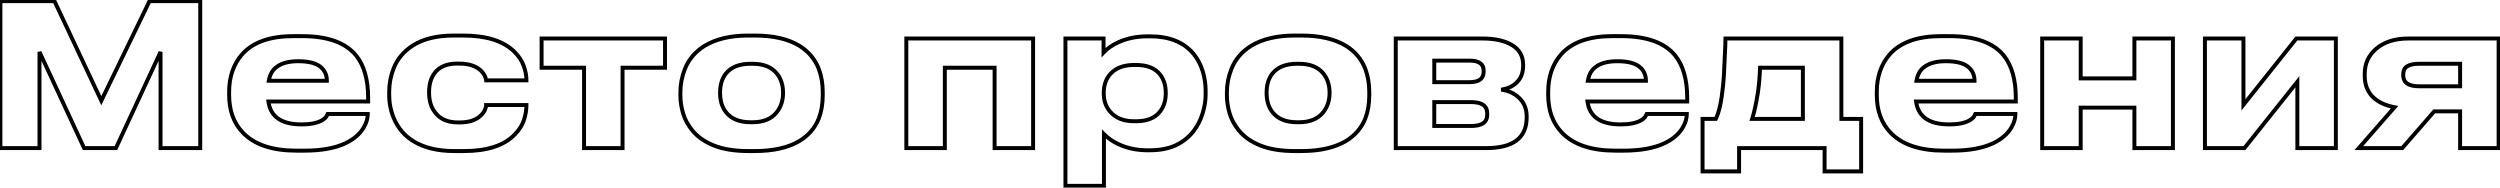 <?xml version="1.0" encoding="UTF-8"?> <svg xmlns="http://www.w3.org/2000/svg" width="1266" height="95" viewBox="0 0 1266 95" fill="none"> <path d="M0.2 75H-0.8V76H0.2V75ZM0.2 0.6V-0.4H-0.8V0.6H0.2ZM27.6 0.6L28.505 0.174L28.235 -0.4H27.6V0.6ZM51.3 51L50.395 51.425L51.287 53.322L52.2 51.436L51.3 51ZM75.7 0.6V-0.4H75.073L74.8 0.164L75.7 0.6ZM101.4 0.6H102.4V-0.4H101.4V0.6ZM101.4 75V76H102.4V75H101.4ZM81.3 75H80.3V76H81.3V75ZM81.3 26.3H82.3L80.393 25.879L81.3 26.3ZM58.7 75V76H59.338L59.607 75.421L58.7 75ZM42.6 75L41.693 75.421L41.962 76H42.6V75ZM20 26.3L20.907 25.879L19 26.3H20ZM20 75V76H21V75H20ZM1.2 75V0.6H-0.8V75H1.2ZM0.2 1.6H27.6V-0.4H0.2V1.6ZM26.695 1.026L50.395 51.425L52.205 50.575L28.505 0.174L26.695 1.026ZM52.2 51.436L76.6 1.036L74.8 0.164L50.4 50.564L52.2 51.436ZM75.7 1.6H101.4V-0.4H75.7V1.6ZM100.4 0.6V75H102.4V0.6H100.4ZM101.4 74H81.3V76H101.4V74ZM82.3 75V26.3H80.3V75H82.3ZM80.393 25.879L57.793 74.579L59.607 75.421L82.207 26.721L80.393 25.879ZM58.7 74H42.6V76H58.7V74ZM43.507 74.579L20.907 25.879L19.093 26.721L41.693 75.421L43.507 74.579ZM19 26.3V75H21V26.3H19ZM20 74H0.2V76H20V74ZM186.229 57.7H187.229V56.7H186.229V57.7ZM184.229 64.5L183.367 63.993L183.361 64.004L184.229 64.5ZM175.029 72.5L175.462 73.401L175.465 73.4L175.029 72.5ZM122.929 67.1L123.655 66.413L123.651 66.408L122.929 67.1ZM122.429 27.7L121.675 27.043L121.668 27.051L122.429 27.7ZM180.329 28.1L181.109 27.474L181.104 27.468L180.329 28.1ZM186.429 51.4V52.4H187.429V51.4H186.429ZM135.929 51.4V50.4H134.788L134.938 51.531L135.929 51.4ZM140.229 59.6L140.858 58.823L140.856 58.821L140.229 59.6ZM163.429 60.7L163.967 61.543L163.976 61.538L163.984 61.532L163.429 60.7ZM165.329 58.9L166.223 59.347L166.223 59.347L165.329 58.9ZM165.929 57.7V56.7H165.311L165.034 57.253L165.929 57.7ZM140.229 33.8L140.801 34.62L140.812 34.613L140.822 34.605L140.229 33.8ZM136.129 40.9L135.143 40.736L134.948 41.9H136.129V40.9ZM165.529 40.9V41.9H166.529V40.9H165.529ZM162.929 34.4L162.222 35.107L162.222 35.107L162.929 34.4ZM185.229 57.7C185.229 59.761 184.625 61.855 183.367 63.993L185.091 65.007C186.5 62.612 187.229 60.172 187.229 57.7H185.229ZM183.361 64.004C181.617 67.055 178.725 69.598 174.593 71.6L175.465 73.4C179.866 71.268 183.107 68.479 185.097 64.996L183.361 64.004ZM174.595 71.599C169.515 74.043 162.648 75.3 153.929 75.3V77.3C162.81 77.3 170.01 76.024 175.462 73.401L174.595 71.599ZM153.929 75.3H150.229V77.3H153.929V75.3ZM150.229 75.3C137.974 75.3 129.193 72.269 123.655 66.413L122.202 67.787C128.265 74.198 137.684 77.3 150.229 77.3V75.3ZM123.651 66.408C119.263 61.829 117.029 55.729 117.029 48H115.029C115.029 56.138 117.395 62.771 122.207 67.792L123.651 66.408ZM117.029 48V46.6H115.029V48H117.029ZM117.029 46.6C117.029 39.199 119.101 33.14 123.19 28.349L121.668 27.051C117.223 32.26 115.029 38.801 115.029 46.6H117.029ZM123.182 28.357C128.388 22.39 136.755 19.3 148.529 19.3V17.3C136.436 17.3 127.403 20.477 121.675 27.043L123.182 28.357ZM148.529 19.3H152.929V17.3H148.529V19.3ZM152.929 19.3C165.724 19.3 174.494 22.533 179.554 28.732L181.104 27.468C175.497 20.6 166 17.3 152.929 17.3V19.3ZM179.549 28.726C183.423 33.553 185.429 40.466 185.429 49.6H187.429C187.429 40.2 185.368 32.78 181.109 27.474L179.549 28.726ZM185.429 49.6V51.4H187.429V49.6H185.429ZM186.429 50.4H135.929V52.4H186.429V50.4ZM134.938 51.531C135.432 55.276 136.97 58.259 139.602 60.379L140.856 58.821C138.688 57.074 137.359 54.59 136.92 51.269L134.938 51.531ZM139.6 60.377C142.651 62.847 147.083 64 152.729 64V62C147.308 62 143.407 60.886 140.858 58.823L139.6 60.377ZM152.729 64C157.54 64 161.332 63.226 163.967 61.543L162.891 59.857C160.726 61.24 157.385 62 152.729 62V64ZM163.984 61.532C165.009 60.849 165.833 60.128 166.223 59.347L164.434 58.453C164.291 58.739 163.849 59.218 162.874 59.868L163.984 61.532ZM166.223 59.347L166.823 58.147L165.034 57.253L164.434 58.453L166.223 59.347ZM165.929 58.7H186.229V56.7H165.929V58.7ZM151.029 30C146.247 30 142.406 30.954 139.636 32.995L140.822 34.605C143.119 32.913 146.477 32 151.029 32V30ZM139.657 32.98C137.191 34.698 135.71 37.33 135.143 40.736L137.115 41.064C137.614 38.07 138.867 35.968 140.801 34.62L139.657 32.98ZM136.129 41.9H165.529V39.9H136.129V41.9ZM166.529 40.9C166.529 38.053 165.569 35.626 163.636 33.693L162.222 35.107C163.755 36.641 164.529 38.547 164.529 40.9H166.529ZM163.636 33.693C161.081 31.138 156.773 30 151.029 30V32C156.618 32 160.243 33.128 162.222 35.107L163.636 33.693ZM266.584 53.2H267.584V52.2H266.584V53.2ZM265.284 60.9L266.23 61.224L266.232 61.216L265.284 60.9ZM260.784 68L260.066 67.304L260.06 67.31L260.784 68ZM209.184 71.4L209.712 70.551L209.708 70.548L209.184 71.4ZM199.484 60L198.564 60.394L198.566 60.397L199.484 60ZM199.384 34.5L198.455 34.129L198.454 34.131L199.384 34.5ZM208.984 23.1L208.441 22.26L208.44 22.26L208.984 23.1ZM260.584 26.3L259.876 27.007L259.876 27.007L260.584 26.3ZM265.184 33.3L266.122 32.954L266.122 32.954L265.184 33.3ZM266.584 40.7V41.7H267.584V40.7H266.584ZM246.184 40.7L245.19 40.815L245.292 41.7H246.184V40.7ZM243.584 35.8L244.291 35.093L244.281 35.083L244.271 35.074L243.584 35.8ZM220.084 37L220.881 37.603L220.884 37.6L220.084 37ZM220.384 57L221.18 56.395L221.173 56.386L221.166 56.378L220.384 57ZM243.884 58.1L244.609 58.788L244.621 58.775L244.633 58.762L243.884 58.1ZM245.784 55.1L244.835 54.784L244.831 54.795L244.828 54.806L245.784 55.1ZM246.184 53.2V52.2H245.184V53.2H246.184ZM265.584 53.2C265.584 55.617 265.17 58.077 264.335 60.584L266.232 61.216C267.13 58.523 267.584 55.849 267.584 53.2H265.584ZM264.337 60.576C263.525 62.951 262.111 65.194 260.066 67.304L261.501 68.696C263.723 66.406 265.309 63.915 266.23 61.224L264.337 60.576ZM260.06 67.31C254.927 72.696 246.617 75.5 234.884 75.5V77.5C246.884 77.5 255.84 74.637 261.508 68.69L260.06 67.31ZM234.884 75.5H229.984V77.5H234.884V75.5ZM229.984 75.5C221.714 75.5 214.978 73.826 209.712 70.551L208.655 72.249C214.322 75.774 221.453 77.5 229.984 77.5V75.5ZM209.708 70.548C205.559 67.996 202.458 64.359 200.401 59.603L198.566 60.397C200.776 65.507 204.141 69.471 208.659 72.252L209.708 70.548ZM200.403 59.606C198.859 56.004 198.084 52.138 198.084 48H196.084C196.084 52.395 196.908 56.53 198.564 60.394L200.403 59.606ZM198.084 48V46.6H196.084V48H198.084ZM198.084 46.6C198.084 42.525 198.827 38.617 200.313 34.869L198.454 34.131C196.874 38.117 196.084 42.275 196.084 46.6H198.084ZM200.312 34.871C202.096 30.411 205.154 26.769 209.527 23.94L208.44 22.26C203.747 25.297 200.404 29.255 198.455 34.129L200.312 34.871ZM209.526 23.94C214.58 20.677 221.338 19 229.884 19V17C221.096 17 213.92 18.723 208.441 22.26L209.526 23.94ZM229.884 19H234.484V17H229.884V19ZM234.484 19C246.22 19 254.608 21.739 259.876 27.007L261.291 25.593C255.492 19.794 246.481 17 234.484 17V19ZM259.876 27.007C261.92 29.05 263.368 31.263 264.245 33.646L266.122 32.954C265.133 30.27 263.514 27.817 261.291 25.593L259.876 27.007ZM264.245 33.646C265.144 36.085 265.584 38.402 265.584 40.6H267.584C267.584 38.132 267.09 35.581 266.122 32.954L264.245 33.646ZM265.584 40.6V40.7H267.584V40.6H265.584ZM266.584 39.7H246.184V41.7H266.584V39.7ZM247.177 40.585C246.945 38.578 245.944 36.746 244.291 35.093L242.876 36.507C244.29 37.921 245.022 39.355 245.19 40.815L247.177 40.585ZM244.271 35.074C241.49 32.439 237.504 31.2 232.484 31.2V33.2C237.196 33.2 240.611 34.361 242.896 36.526L244.271 35.074ZM232.484 31.2H231.484V33.2H232.484V31.2ZM231.484 31.2C226.072 31.2 221.927 32.876 219.284 36.4L220.884 37.6C223.04 34.724 226.495 33.2 231.484 33.2V31.2ZM219.286 36.397C217.252 39.085 216.284 42.584 216.284 46.8H218.284C218.284 42.883 219.182 39.849 220.881 37.603L219.286 36.397ZM216.284 46.8V46.9H218.284V46.8H216.284ZM216.284 46.9C216.284 51.203 217.362 54.806 219.601 57.622L221.166 56.378C219.272 53.994 218.284 50.864 218.284 46.9H216.284ZM219.587 57.605C222.353 61.244 226.516 63 231.884 63V61C226.984 61 223.481 59.423 221.18 56.395L219.587 57.605ZM231.884 63H232.884V61H231.884V63ZM232.884 63C237.923 63 241.893 61.651 244.609 58.788L243.158 57.412C240.94 59.749 237.578 61 232.884 61V63ZM244.633 58.762C245.673 57.584 246.412 56.458 246.739 55.394L244.828 54.806C244.622 55.475 244.094 56.35 243.134 57.438L244.633 58.762ZM246.732 55.416C247.01 54.583 247.184 53.828 247.184 53.2H245.184C245.184 53.505 245.09 54.017 244.835 54.784L246.732 55.416ZM246.184 54.2H266.584V52.2H246.184V54.2ZM295.762 75H294.762V76H295.762V75ZM295.762 34.3H296.762V33.3H295.762V34.3ZM274.262 34.3H273.262V35.3H274.262V34.3ZM274.262 19.5V18.5H273.262V19.5H274.262ZM336.762 19.5H337.762V18.5H336.762V19.5ZM336.762 34.3V35.3H337.762V34.3H336.762ZM315.262 34.3V33.3H314.262V34.3H315.262ZM315.262 75V76H316.262V75H315.262ZM296.762 75V34.3H294.762V75H296.762ZM295.762 33.3H274.262V35.3H295.762V33.3ZM275.262 34.3V19.5H273.262V34.3H275.262ZM274.262 20.5H336.762V18.5H274.262V20.5ZM335.762 19.5V34.3H337.762V19.5H335.762ZM336.762 33.3H315.262V35.3H336.762V33.3ZM314.262 34.3V75H316.262V34.3H314.262ZM315.262 74H295.762V76H315.262V74ZM361.542 73.7L361.171 74.629L361.171 74.629L361.542 73.7ZM350.642 66.1L351.418 65.469L351.414 65.464L350.642 66.1ZM345.942 57.5L344.984 57.785L344.986 57.791L345.942 57.5ZM346.842 34.9L345.913 34.531L345.913 34.531L346.842 34.9ZM356.842 23.2L356.325 22.344L356.315 22.35L356.842 23.2ZM404.842 23.2L405.371 22.351L405.36 22.344L404.842 23.2ZM414.642 34.9L415.58 34.553L415.577 34.544L415.573 34.535L414.642 34.9ZM414.642 60L415.57 60.374L415.574 60.363L415.578 60.353L414.642 60ZM404.842 71.4L405.352 72.26L405.362 72.254L404.842 71.4ZM393.442 56.7L392.652 56.087L392.65 56.09L393.442 56.7ZM393.442 37.3L394.225 36.678L394.223 36.675L393.442 37.3ZM367.542 37.3L366.761 36.675L366.755 36.683L367.542 37.3ZM367.542 56.7L366.747 57.307L366.75 57.31L367.542 56.7ZM379.042 75.5C372.123 75.5 366.426 74.576 361.914 72.772L361.171 74.629C365.992 76.557 371.961 77.5 379.042 77.5V75.5ZM361.914 72.772C357.371 70.954 353.89 68.511 351.418 65.469L349.866 66.731C352.595 70.089 356.38 72.712 361.171 74.629L361.914 72.772ZM351.414 65.464C349.291 62.891 347.791 60.14 346.899 57.209L344.986 57.791C345.96 60.994 347.594 63.976 349.871 66.736L351.414 65.464ZM346.901 57.215C345.993 54.168 345.542 51.164 345.542 48.2H343.542C343.542 51.37 344.025 54.566 344.984 57.785L346.901 57.215ZM345.542 48.2V46.8H343.542V48.2H345.542ZM345.542 46.8C345.542 42.862 346.284 39.021 347.772 35.269L345.913 34.531C344.334 38.513 343.542 42.604 343.542 46.8H345.542ZM347.772 35.269C349.621 30.615 352.806 26.878 357.369 24.05L356.315 22.35C351.412 25.389 347.931 29.452 345.913 34.531L347.772 35.269ZM357.36 24.056C362.892 20.71 370.064 19 378.942 19V17C369.82 17 362.259 18.756 356.325 22.344L357.36 24.056ZM378.942 19H382.242V17H378.942V19ZM382.242 19C391.462 19 398.797 20.713 404.325 24.056L405.36 22.344C399.42 18.753 391.689 17 382.242 17V19ZM404.313 24.049C408.735 26.804 411.858 30.537 413.711 35.265L415.573 34.535C413.559 29.397 410.149 25.329 405.371 22.351L404.313 24.049ZM413.704 35.247C414.992 38.724 415.642 42.539 415.642 46.7H417.642C417.642 42.328 416.959 38.276 415.58 34.553L413.704 35.247ZM415.642 46.7V48.3H417.642V46.7H415.642ZM415.642 48.3C415.642 52.462 414.992 56.24 413.707 59.647L415.578 60.353C416.959 56.693 417.642 52.672 417.642 48.3H415.642ZM413.715 59.626C411.865 64.218 408.746 67.853 404.322 70.546L405.362 72.254C410.138 69.347 413.552 65.382 415.57 60.374L413.715 59.626ZM404.332 70.54C398.804 73.818 391.433 75.5 382.142 75.5V77.5C391.652 77.5 399.414 75.782 405.352 72.26L404.332 70.54ZM382.142 75.5H379.042V77.5H382.142V75.5ZM381.142 62.9C386.895 62.9 391.33 61.086 394.235 57.31L392.65 56.09C390.221 59.247 386.456 60.9 381.142 60.9V62.9ZM394.233 57.313C396.452 54.449 397.542 50.992 397.542 47H395.542C395.542 50.608 394.566 53.618 392.652 56.087L394.233 57.313ZM397.542 47C397.542 42.946 396.455 39.483 394.225 36.678L392.659 37.922C394.563 40.317 395.542 43.321 395.542 47H397.542ZM394.223 36.675C391.313 33.038 386.882 31.3 381.142 31.3V33.3C386.469 33.3 390.238 34.895 392.661 37.925L394.223 36.675ZM381.142 31.3H380.042V33.3H381.142V31.3ZM380.042 31.3C374.179 31.3 369.676 33.032 366.761 36.675L368.323 37.925C370.742 34.901 374.572 33.3 380.042 33.3V31.3ZM366.755 36.683C364.65 39.37 363.642 42.839 363.642 47H365.642C365.642 43.161 366.568 40.164 368.329 37.917L366.755 36.683ZM363.642 47C363.642 51.1 364.652 54.562 366.747 57.307L368.337 56.093C366.565 53.772 365.642 50.767 365.642 47H363.642ZM366.75 57.31C369.659 61.092 374.165 62.9 380.042 62.9V60.9C374.586 60.9 370.759 59.241 368.335 56.09L366.75 57.31ZM380.042 62.9H381.142V60.9H380.042V62.9ZM458.963 75H457.963V76H458.963V75ZM458.963 19.5V18.5H457.963V19.5H458.963ZM523.163 19.5H524.163V18.5H523.163V19.5ZM523.163 75V76H524.163V75H523.163ZM503.663 75H502.663V76H503.663V75ZM503.663 34.3H504.663V33.3H503.663V34.3ZM478.463 34.3V33.3H477.463V34.3H478.463ZM478.463 75V76H479.463V75H478.463ZM459.963 75V19.5H457.963V75H459.963ZM458.963 20.5H523.163V18.5H458.963V20.5ZM522.163 19.5V75H524.163V19.5H522.163ZM523.163 74H503.663V76H523.163V74ZM504.663 75V34.3H502.663V75H504.663ZM503.663 33.3H478.463V35.3H503.663V33.3ZM477.463 34.3V75H479.463V34.3H477.463ZM478.463 74H458.963V76H478.463V74ZM539.534 19.5V18.5H538.534V19.5H539.534ZM558.834 19.5H559.834V18.5H558.834V19.5ZM558.834 26.6H557.834V29.137L559.565 27.282L558.834 26.6ZM566.134 21.5L565.714 20.592L565.711 20.594L566.134 21.5ZM604.434 27.3L605.209 26.668L605.203 26.661L604.434 27.3ZM609.034 36L609.991 35.707L609.991 35.707L609.034 36ZM608.934 57.6L607.982 57.295L607.978 57.307L608.934 57.6ZM604.334 66.5L605.124 67.114L605.125 67.113L604.334 66.5ZM595.334 73.6L595.748 74.51L595.755 74.507L595.762 74.504L595.334 73.6ZM566.134 72.9L565.705 73.803L565.709 73.805L566.134 72.9ZM559.034 67.9L559.741 67.193L558.034 65.486V67.9H559.034ZM559.034 94.1V95.1H560.034V94.1H559.034ZM539.534 94.1H538.534V95.1H539.534V94.1ZM587.434 37.7L588.221 37.083L588.218 37.079L587.434 37.7ZM562.234 37.5L561.488 36.835L561.479 36.844L562.234 37.5ZM562.234 56.6L562.995 55.95L562.988 55.942L562.981 55.934L562.234 56.6ZM587.434 56.5L586.647 55.883L586.644 55.887L587.434 56.5ZM539.534 20.5H558.834V18.5H539.534V20.5ZM557.834 19.5V26.6H559.834V19.5H557.834ZM559.565 27.282C561.328 25.393 563.65 23.763 566.557 22.406L565.711 20.594C562.619 22.037 560.074 23.807 558.103 25.918L559.565 27.282ZM566.554 22.408C570.874 20.409 575.728 19.4 581.134 19.4V17.4C575.474 17.4 570.328 18.458 565.714 20.592L566.554 22.408ZM581.134 19.4H582.434V17.4H581.134V19.4ZM582.434 19.4C591.955 19.4 598.97 22.292 603.665 27.939L605.203 26.661C600.032 20.441 592.381 17.4 582.434 17.4V19.4ZM603.66 27.932C605.641 30.361 607.114 33.144 608.078 36.293L609.991 35.707C608.954 32.322 607.361 29.306 605.209 26.668L603.66 27.932ZM608.078 36.293C609.049 39.463 609.534 42.731 609.534 46.1H611.534C611.534 42.536 611.02 39.07 609.991 35.707L608.078 36.293ZM609.534 46.1V47.8H611.534V46.1H609.534ZM609.534 47.8C609.534 50.887 609.02 54.051 607.982 57.295L609.887 57.905C610.982 54.482 611.534 51.113 611.534 47.8H609.534ZM607.978 57.307C607.013 60.46 605.536 63.318 603.544 65.887L605.125 67.113C607.267 64.349 608.856 61.274 609.891 57.893L607.978 57.307ZM603.545 65.886C601.314 68.754 598.442 71.025 594.907 72.696L595.762 74.504C599.56 72.708 602.688 70.246 605.124 67.114L603.545 65.886ZM594.921 72.69C591.411 74.285 587.225 75.1 582.334 75.1V77.1C587.444 77.1 591.924 76.249 595.748 74.51L594.921 72.69ZM582.334 75.1H580.934V77.1H582.334V75.1ZM580.934 75.1C575.739 75.1 570.952 74.062 566.56 71.995L565.709 73.805C570.384 76.005 575.464 77.1 580.934 77.1V75.1ZM566.563 71.997C563.999 70.779 561.727 69.178 559.741 67.193L558.327 68.607C560.476 70.755 562.937 72.488 565.705 73.803L566.563 71.997ZM558.034 67.9V94.1H560.034V67.9H558.034ZM559.034 93.1H539.534V95.1H559.034V93.1ZM540.534 94.1V19.5H538.534V94.1H540.534ZM591.334 47C591.334 43.087 590.318 39.758 588.221 37.083L586.647 38.317C588.418 40.575 589.334 43.446 589.334 47H591.334ZM588.218 37.079C585.433 33.562 581.057 31.9 575.334 31.9V33.9C580.678 33.9 584.369 35.438 586.65 38.321L588.218 37.079ZM575.334 31.9H574.334V33.9H575.334V31.9ZM574.334 31.9C568.806 31.9 564.464 33.496 561.488 36.835L562.981 38.165C565.472 35.371 569.196 33.9 574.334 33.9V31.9ZM561.479 36.844C559.1 39.584 557.934 42.993 557.934 47H559.934C559.934 43.407 560.968 40.483 562.989 38.156L561.479 36.844ZM557.934 47V47.3H559.934V47H557.934ZM557.934 47.3C557.934 51.245 559.103 54.592 561.488 57.266L562.981 55.934C560.965 53.675 559.934 50.822 559.934 47.3H557.934ZM561.474 57.249C564.446 60.729 568.793 62.4 574.334 62.4V60.4C569.209 60.4 565.489 58.871 562.995 55.95L561.474 57.249ZM574.334 62.4H575.334V60.4H574.334V62.4ZM575.334 62.4C581.064 62.4 585.442 60.701 588.225 57.113L586.644 55.887C584.36 58.833 580.671 60.4 575.334 60.4V62.4ZM588.221 57.117C590.315 54.445 591.334 51.151 591.334 47.3H589.334C589.334 50.783 588.42 53.621 586.647 55.883L588.221 57.117ZM591.334 47.3V47H589.334V47.3H591.334ZM638.3 73.7L637.929 74.629L637.929 74.629L638.3 73.7ZM627.4 66.1L628.176 65.469L628.171 65.464L627.4 66.1ZM622.7 57.5L621.742 57.785L621.743 57.791L622.7 57.5ZM623.6 34.9L622.671 34.531L622.67 34.531L623.6 34.9ZM633.6 23.2L633.083 22.344L633.073 22.35L633.6 23.2ZM681.6 23.2L682.129 22.351L682.117 22.344L681.6 23.2ZM691.4 34.9L692.338 34.553L692.334 34.544L692.331 34.535L691.4 34.9ZM691.4 60L692.328 60.374L692.332 60.363L692.336 60.353L691.4 60ZM681.6 71.4L682.11 72.26L682.12 72.254L681.6 71.4ZM670.2 56.7L669.41 56.087L669.407 56.09L670.2 56.7ZM670.2 37.3L670.983 36.678L670.981 36.675L670.2 37.3ZM644.3 37.3L643.519 36.675L643.513 36.683L644.3 37.3ZM644.3 56.7L643.505 57.307L643.507 57.31L644.3 56.7ZM655.8 75.5C648.881 75.5 643.183 74.576 638.671 72.772L637.929 74.629C642.75 76.557 648.719 77.5 655.8 77.5V75.5ZM638.671 72.772C634.128 70.954 630.648 68.511 628.176 65.469L626.624 66.731C629.352 70.089 633.138 72.712 637.929 74.629L638.671 72.772ZM628.171 65.464C626.049 62.891 624.549 60.14 623.657 57.209L621.743 57.791C622.718 60.994 624.351 63.976 626.629 66.736L628.171 65.464ZM623.658 57.215C622.751 54.168 622.3 51.164 622.3 48.2H620.3C620.3 51.37 620.783 54.566 621.742 57.785L623.658 57.215ZM622.3 48.2V46.8H620.3V48.2H622.3ZM622.3 46.8C622.3 42.862 623.042 39.021 624.53 35.269L622.67 34.531C621.092 38.513 620.3 42.604 620.3 46.8H622.3ZM624.529 35.269C626.378 30.615 629.563 26.878 634.127 24.05L633.073 22.35C628.17 25.389 624.688 29.452 622.671 34.531L624.529 35.269ZM634.117 24.056C639.65 20.71 646.822 19 655.7 19V17C646.578 17 639.017 18.756 633.083 22.344L634.117 24.056ZM655.7 19H659V17H655.7V19ZM659 19C668.219 19 675.555 20.713 681.083 24.056L682.117 22.344C676.178 18.753 668.447 17 659 17V19ZM681.071 24.049C685.493 26.804 688.616 30.537 690.469 35.265L692.331 34.535C690.317 29.397 686.907 25.329 682.129 22.351L681.071 24.049ZM690.462 35.247C691.75 38.724 692.4 42.539 692.4 46.7H694.4C694.4 42.328 693.717 38.276 692.338 34.553L690.462 35.247ZM692.4 46.7V48.3H694.4V46.7H692.4ZM692.4 48.3C692.4 52.462 691.75 56.24 690.464 59.647L692.336 60.353C693.717 56.693 694.4 52.672 694.4 48.3H692.4ZM690.472 59.626C688.623 64.218 685.504 67.853 681.08 70.546L682.12 72.254C686.896 69.347 690.31 65.382 692.328 60.374L690.472 59.626ZM681.09 70.54C675.562 73.818 668.19 75.5 658.9 75.5V77.5C668.41 77.5 676.172 75.782 682.11 72.26L681.09 70.54ZM658.9 75.5H655.8V77.5H658.9V75.5ZM657.9 62.9C663.653 62.9 668.088 61.086 670.993 57.31L669.407 56.09C666.979 59.247 663.213 60.9 657.9 60.9V62.9ZM670.99 57.313C673.21 54.449 674.3 50.992 674.3 47H672.3C672.3 50.608 671.323 53.618 669.41 56.087L670.99 57.313ZM674.3 47C674.3 42.946 673.212 39.483 670.983 36.678L669.417 37.922C671.321 40.317 672.3 43.321 672.3 47H674.3ZM670.981 36.675C668.071 33.038 663.64 31.3 657.9 31.3V33.3C663.227 33.3 666.996 34.895 669.419 37.925L670.981 36.675ZM657.9 31.3H656.8V33.3H657.9V31.3ZM656.8 31.3C650.936 31.3 646.434 33.032 643.519 36.675L645.081 37.925C647.5 34.901 651.33 33.3 656.8 33.3V31.3ZM643.513 36.683C641.407 39.37 640.4 42.839 640.4 47H642.4C642.4 43.161 643.326 40.164 645.087 37.917L643.513 36.683ZM640.4 47C640.4 51.1 641.41 54.562 643.505 57.307L645.095 56.093C643.323 53.772 642.4 50.767 642.4 47H640.4ZM643.507 57.31C646.417 61.092 650.923 62.9 656.8 62.9V60.9C651.344 60.9 647.516 59.241 645.093 56.09L643.507 57.31ZM656.8 62.9H657.9V60.9H656.8V62.9ZM706.815 75H705.815V76H706.815V75ZM706.815 19.5V18.5H705.815V19.5H706.815ZM765.815 22.9L765.289 23.751L765.289 23.751L765.815 22.9ZM768.315 41.5L767.596 40.805L767.59 40.811L767.585 40.817L768.315 41.5ZM760.215 45.4L760.063 44.412L760.086 46.392L760.215 45.4ZM769.215 49.5L769.903 48.775L769.901 48.773L769.215 49.5ZM726.315 30.7V29.7H725.315V30.7H726.315ZM726.315 41.6H725.315V42.6H726.315V41.6ZM726.315 51.7V50.7H725.315V51.7H726.315ZM726.315 63.8H725.315V64.8H726.315V63.8ZM707.815 75V19.5H705.815V75H707.815ZM706.815 20.5H750.615V18.5H706.815V20.5ZM750.615 20.5C756.982 20.5 761.841 21.619 765.289 23.751L766.341 22.049C762.456 19.648 757.181 18.5 750.615 18.5V20.5ZM765.289 23.751C768.659 25.834 770.315 28.811 770.315 32.8H772.315C772.315 28.122 770.304 24.5 766.341 22.049L765.289 23.751ZM770.315 32.8V33.3H772.315V32.8H770.315ZM770.315 33.3C770.315 36.491 769.383 38.958 767.596 40.805L769.033 42.195C771.246 39.909 772.315 36.909 772.315 33.3H770.315ZM767.585 40.817C765.838 42.684 763.362 43.904 760.063 44.412L760.367 46.388C764.001 45.829 766.925 44.45 769.045 42.183L767.585 40.817ZM760.086 46.392C763.499 46.834 766.297 48.12 768.528 50.227L769.901 48.773C767.333 46.347 764.131 44.899 760.343 44.408L760.086 46.392ZM768.527 50.225C770.911 52.487 772.115 55.384 772.115 59H774.115C774.115 54.883 772.719 51.446 769.903 48.775L768.527 50.225ZM772.115 59V59.4H774.115V59H772.115ZM772.115 59.4C772.115 64.361 770.499 67.934 767.384 70.304C764.218 72.714 759.35 74 752.615 74V76C759.547 76 764.929 74.686 768.595 71.896C772.314 69.066 774.115 64.839 774.115 59.4H772.115ZM752.615 74H706.815V76H752.615V74ZM744.215 42.6C746.677 42.6 748.706 42.146 750.138 41.076C751.625 39.966 752.315 38.312 752.315 36.3H750.315C750.315 37.821 749.821 38.817 748.942 39.474C748.007 40.171 746.486 40.6 744.215 40.6V42.6ZM752.315 36.3V35.8H750.315V36.3H752.315ZM752.315 35.8C752.315 33.839 751.614 32.234 750.123 31.163C748.693 30.136 746.671 29.7 744.215 29.7V31.7C746.492 31.7 748.02 32.114 748.956 32.787C749.832 33.416 750.315 34.361 750.315 35.8H752.315ZM744.215 29.7H726.315V31.7H744.215V29.7ZM725.315 30.7V41.6H727.315V30.7H725.315ZM726.315 42.6H744.215V40.6H726.315V42.6ZM745.015 64.8C747.799 64.8 750.065 64.324 751.659 63.223C753.319 62.075 754.115 60.343 754.115 58.2H752.115C752.115 59.791 751.561 60.859 750.521 61.577C749.415 62.342 747.631 62.8 745.015 62.8V64.8ZM754.115 58.2V57.4H752.115V58.2H754.115ZM754.115 57.4C754.115 55.231 753.325 53.475 751.665 52.307C750.07 51.185 747.802 50.7 745.015 50.7V52.7C747.628 52.7 749.409 53.165 750.514 53.943C751.555 54.675 752.115 55.769 752.115 57.4H754.115ZM745.015 50.7H726.315V52.7H745.015V50.7ZM725.315 51.7V63.8H727.315V51.7H725.315ZM726.315 64.8H745.015V62.8H726.315V64.8ZM854.198 57.7H855.198V56.7H854.198V57.7ZM852.198 64.5L851.336 63.993L851.329 64.004L852.198 64.5ZM842.998 72.5L843.431 73.401L843.434 73.4L842.998 72.5ZM790.898 67.1L791.624 66.413L791.62 66.408L790.898 67.1ZM790.398 27.7L789.644 27.043L789.637 27.051L790.398 27.7ZM848.298 28.1L849.078 27.474L849.072 27.468L848.298 28.1ZM854.398 51.4V52.4H855.398V51.4H854.398ZM803.898 51.4V50.4H802.757L802.906 51.531L803.898 51.4ZM808.198 59.6L808.827 58.823L808.825 58.821L808.198 59.6ZM831.398 60.7L831.936 61.543L831.944 61.538L831.952 61.532L831.398 60.7ZM833.298 58.9L834.192 59.347L834.192 59.347L833.298 58.9ZM833.898 57.7V56.7H833.28L833.003 57.253L833.898 57.7ZM808.198 33.8L808.769 34.62L808.78 34.613L808.791 34.605L808.198 33.8ZM804.098 40.9L803.111 40.736L802.917 41.9H804.098V40.9ZM833.498 40.9V41.9H834.498V40.9H833.498ZM830.898 34.4L830.191 35.107L830.191 35.107L830.898 34.4ZM853.198 57.7C853.198 59.761 852.593 61.855 851.336 63.993L853.06 65.007C854.469 62.612 855.198 60.172 855.198 57.7H853.198ZM851.329 64.004C849.586 67.055 846.694 69.598 842.562 71.6L843.434 73.4C847.834 71.268 851.076 68.479 853.066 64.996L851.329 64.004ZM842.564 71.599C837.484 74.043 830.617 75.3 821.898 75.3V77.3C830.779 77.3 837.978 76.024 843.431 73.401L842.564 71.599ZM821.898 75.3H818.198V77.3H821.898V75.3ZM818.198 75.3C805.943 75.3 797.162 72.269 791.624 66.413L790.171 67.787C796.234 74.198 805.652 77.3 818.198 77.3V75.3ZM791.62 66.408C787.232 61.829 784.998 55.729 784.998 48H782.998C782.998 56.138 785.364 62.771 790.176 67.792L791.62 66.408ZM784.998 48V46.6H782.998V48H784.998ZM784.998 46.6C784.998 39.199 787.07 33.14 791.158 28.349L789.637 27.051C785.192 32.26 782.998 38.801 782.998 46.6H784.998ZM791.151 28.357C796.357 22.39 804.724 19.3 816.498 19.3V17.3C804.405 17.3 795.372 20.477 789.644 27.043L791.151 28.357ZM816.498 19.3H820.898V17.3H816.498V19.3ZM820.898 19.3C833.693 19.3 842.463 22.533 847.523 28.732L849.072 27.468C843.466 20.6 833.969 17.3 820.898 17.3V19.3ZM847.518 28.726C851.392 33.553 853.398 40.466 853.398 49.6H855.398C855.398 40.2 853.336 32.78 849.078 27.474L847.518 28.726ZM853.398 49.6V51.4H855.398V49.6H853.398ZM854.398 50.4H803.898V52.4H854.398V50.4ZM802.906 51.531C803.401 55.276 804.939 58.259 807.57 60.379L808.825 58.821C806.656 57.074 805.328 54.59 804.889 51.269L802.906 51.531ZM807.568 60.377C810.62 62.847 815.052 64 820.698 64V62C815.277 62 811.375 60.886 808.827 58.823L807.568 60.377ZM820.698 64C825.509 64 829.301 63.226 831.936 61.543L830.859 59.857C828.694 61.24 825.353 62 820.698 62V64ZM831.952 61.532C832.978 60.849 833.802 60.128 834.192 59.347L832.403 58.453C832.26 58.739 831.818 59.218 830.843 59.868L831.952 61.532ZM834.192 59.347L834.792 58.147L833.003 57.253L832.403 58.453L834.192 59.347ZM833.898 58.7H854.198V56.7H833.898V58.7ZM818.998 30C814.216 30 810.375 30.954 807.604 32.995L808.791 34.605C811.087 32.913 814.446 32 818.998 32V30ZM807.626 32.98C805.16 34.698 803.679 37.33 803.111 40.736L805.084 41.064C805.583 38.07 806.835 35.968 808.769 34.62L807.626 32.98ZM804.098 41.9H833.498V39.9H804.098V41.9ZM834.498 40.9C834.498 38.053 833.538 35.626 831.605 33.693L830.191 35.107C831.724 36.641 832.498 38.547 832.498 40.9H834.498ZM831.605 33.693C829.05 31.138 824.742 30 818.998 30V32C824.587 32 828.212 33.128 830.191 35.107L831.605 33.693ZM862.176 60.2V59.2H861.176V60.2H862.176ZM868.876 60.2V61.2H869.488L869.767 60.654L868.876 60.2ZM872.576 43.2L871.581 43.099L871.581 43.101L872.576 43.2ZM873.276 31.8L872.277 31.755L872.276 31.762L872.276 31.769L873.276 31.8ZM873.676 23.4L874.674 23.456L874.675 23.441L874.675 23.426L873.676 23.4ZM873.776 19.5V18.5H872.801L872.776 19.474L873.776 19.5ZM932.476 19.5H933.476V18.5H932.476V19.5ZM932.476 60.2H931.476V61.2H932.476V60.2ZM942.476 60.2H943.476V59.2H942.476V60.2ZM942.476 86.8V87.8H943.476V86.8H942.476ZM923.976 86.8H922.976V87.8H923.976V86.8ZM923.976 75H924.976V74H923.976V75ZM880.676 75V74H879.676V75H880.676ZM880.676 86.8V87.8H881.676V86.8H880.676ZM862.176 86.8H861.176V87.8H862.176V86.8ZM912.976 60.2V61.2H913.976V60.2H912.976ZM912.976 34.3H913.976V33.3H912.976V34.3ZM891.276 34.3V33.3H890.305L890.276 34.27L891.276 34.3ZM890.176 47L891.164 47.155L891.165 47.148L890.176 47ZM887.276 60.2L886.325 59.89L885.897 61.2H887.276V60.2ZM862.176 61.2H868.876V59.2H862.176V61.2ZM869.767 60.654C871.525 57.207 872.77 51.376 873.571 43.299L871.581 43.101C870.782 51.158 869.56 56.66 867.985 59.745L869.767 60.654ZM873.571 43.301C873.907 40.005 874.141 36.181 874.275 31.831L872.276 31.769C872.143 36.086 871.911 39.861 871.581 43.099L873.571 43.301ZM874.275 31.845C874.475 27.444 874.608 24.649 874.674 23.456L872.677 23.345C872.61 24.551 872.477 27.356 872.277 31.755L874.275 31.845ZM874.675 23.426L874.775 19.526L872.776 19.474L872.676 23.374L874.675 23.426ZM873.776 20.5H932.476V18.5H873.776V20.5ZM931.476 19.5V60.2H933.476V19.5H931.476ZM932.476 61.2H942.476V59.2H932.476V61.2ZM941.476 60.2V86.8H943.476V60.2H941.476ZM942.476 85.8H923.976V87.8H942.476V85.8ZM924.976 86.8V75H922.976V86.8H924.976ZM923.976 74H880.676V76H923.976V74ZM879.676 75V86.8H881.676V75H879.676ZM880.676 85.8H862.176V87.8H880.676V85.8ZM863.176 86.8V60.2H861.176V86.8H863.176ZM913.976 60.2V34.3H911.976V60.2H913.976ZM912.976 33.3H891.276V35.3H912.976V33.3ZM890.276 34.27C890.144 38.701 889.78 42.895 889.187 46.852L891.165 47.148C891.771 43.105 892.141 38.832 892.275 34.33L890.276 34.27ZM889.188 46.845C888.325 52.354 887.368 56.695 886.325 59.89L888.226 60.51C889.317 57.171 890.293 52.712 891.164 47.155L889.188 46.845ZM887.276 61.2H912.976V59.2H887.276V61.2ZM1020.6 57.7H1021.6V56.7H1020.6V57.7ZM1018.6 64.5L1017.74 63.993L1017.74 64.004L1018.6 64.5ZM1009.4 72.5L1009.84 73.401L1009.84 73.4L1009.4 72.5ZM957.304 67.1L958.03 66.413L958.026 66.408L957.304 67.1ZM956.804 27.7L956.05 27.043L956.043 27.051L956.804 27.7ZM1014.7 28.1L1015.48 27.474L1015.48 27.468L1014.7 28.1ZM1020.8 51.4V52.4H1021.8V51.4H1020.8ZM970.304 51.4V50.4H969.163L969.313 51.531L970.304 51.4ZM974.604 59.6L975.233 58.823L975.231 58.821L974.604 59.6ZM997.804 60.7L998.342 61.543L998.351 61.538L998.359 61.532L997.804 60.7ZM999.704 58.9L1000.6 59.347L1000.6 59.347L999.704 58.9ZM1000.3 57.7V56.7H999.686L999.409 57.253L1000.3 57.7ZM974.604 33.8L975.176 34.62L975.187 34.613L975.197 34.605L974.604 33.8ZM970.504 40.9L969.518 40.736L969.323 41.9H970.504V40.9ZM999.904 40.9V41.9H1000.9V40.9H999.904ZM997.304 34.4L996.597 35.107L996.597 35.107L997.304 34.4ZM1019.6 57.7C1019.6 59.761 1019 61.855 1017.74 63.993L1019.47 65.007C1020.87 62.612 1021.6 60.172 1021.6 57.7H1019.6ZM1017.74 64.004C1015.99 67.055 1013.1 69.598 1008.97 71.6L1009.84 73.4C1014.24 71.268 1017.48 68.479 1019.47 64.996L1017.74 64.004ZM1008.97 71.599C1003.89 74.043 997.023 75.3 988.304 75.3V77.3C997.185 77.3 1004.38 76.024 1009.84 73.401L1008.97 71.599ZM988.304 75.3H984.604V77.3H988.304V75.3ZM984.604 75.3C972.349 75.3 963.568 72.269 958.03 66.413L956.577 67.787C962.64 74.198 972.059 77.3 984.604 77.3V75.3ZM958.026 66.408C953.638 61.829 951.404 55.729 951.404 48H949.404C949.404 56.138 951.77 62.771 956.582 67.792L958.026 66.408ZM951.404 48V46.6H949.404V48H951.404ZM951.404 46.6C951.404 39.199 953.476 33.14 957.565 28.349L956.043 27.051C951.598 32.26 949.404 38.801 949.404 46.6H951.404ZM957.557 28.357C962.763 22.39 971.13 19.3 982.904 19.3V17.3C970.811 17.3 961.778 20.477 956.05 27.043L957.557 28.357ZM982.904 19.3H987.304V17.3H982.904V19.3ZM987.304 19.3C1000.1 19.3 1008.87 22.533 1013.93 28.732L1015.48 27.468C1009.87 20.6 1000.38 17.3 987.304 17.3V19.3ZM1013.92 28.726C1017.8 33.553 1019.8 40.466 1019.8 49.6H1021.8C1021.8 40.2 1019.74 32.78 1015.48 27.474L1013.92 28.726ZM1019.8 49.6V51.4H1021.8V49.6H1019.8ZM1020.8 50.4H970.304V52.4H1020.8V50.4ZM969.313 51.531C969.807 55.276 971.345 58.259 973.977 60.379L975.231 58.821C973.063 57.074 971.734 54.59 971.295 51.269L969.313 51.531ZM973.975 60.377C977.026 62.847 981.458 64 987.104 64V62C981.683 62 977.782 60.886 975.233 58.823L973.975 60.377ZM987.104 64C991.915 64 995.707 63.226 998.342 61.543L997.266 59.857C995.101 61.24 991.76 62 987.104 62V64ZM998.359 61.532C999.384 60.849 1000.21 60.128 1000.6 59.347L998.809 58.453C998.666 58.739 998.224 59.218 997.249 59.868L998.359 61.532ZM1000.6 59.347L1001.2 58.147L999.409 57.253L998.809 58.453L1000.6 59.347ZM1000.3 58.7H1020.6V56.7H1000.3V58.7ZM985.404 30C980.622 30 976.781 30.954 974.011 32.995L975.197 34.605C977.494 32.913 980.852 32 985.404 32V30ZM974.032 32.98C971.566 34.698 970.085 37.33 969.518 40.736L971.49 41.064C971.989 38.07 973.242 35.968 975.176 34.62L974.032 32.98ZM970.504 41.9H999.904V39.9H970.504V41.9ZM1000.9 40.9C1000.9 38.053 999.944 35.626 998.011 33.693L996.597 35.107C998.13 36.641 998.904 38.547 998.904 40.9H1000.9ZM998.011 33.693C995.456 31.138 991.148 30 985.404 30V32C990.993 32 994.618 33.128 996.597 35.107L998.011 33.693ZM1053.66 75V76H1054.66V75H1053.66ZM1034.16 75H1033.16V76H1034.16V75ZM1034.16 19.5V18.5H1033.16V19.5H1034.16ZM1053.66 19.5H1054.66V18.5H1053.66V19.5ZM1053.66 39.7H1052.66V40.7H1053.66V39.7ZM1080.86 39.7V40.7H1081.86V39.7H1080.86ZM1080.86 19.5V18.5H1079.86V19.5H1080.86ZM1100.36 19.5H1101.36V18.5H1100.36V19.5ZM1100.36 75V76H1101.36V75H1100.36ZM1080.86 75H1079.86V76H1080.86V75ZM1080.86 54.5H1081.86V53.5H1080.86V54.5ZM1053.66 54.5V53.5H1052.66V54.5H1053.66ZM1053.66 74H1034.16V76H1053.66V74ZM1035.16 75V19.5H1033.16V75H1035.16ZM1034.16 20.5H1053.66V18.5H1034.16V20.5ZM1052.66 19.5V39.7H1054.66V19.5H1052.66ZM1053.66 40.7H1080.86V38.7H1053.66V40.7ZM1081.86 39.7V19.5H1079.86V39.7H1081.86ZM1080.86 20.5H1100.36V18.5H1080.86V20.5ZM1099.36 19.5V75H1101.36V19.5H1099.36ZM1100.36 74H1080.86V76H1100.36V74ZM1081.86 75V54.5H1079.86V75H1081.86ZM1080.86 53.5H1053.66V55.5H1080.86V53.5ZM1052.66 54.5V75H1054.66V54.5H1052.66ZM1163.38 41.4H1164.38V38.543L1162.6 40.776L1163.38 41.4ZM1136.58 75V76H1137.06L1137.36 75.624L1136.58 75ZM1116.58 75H1115.58V76H1116.58V75ZM1116.58 19.5V18.5H1115.58V19.5H1116.58ZM1136.08 19.5H1137.08V18.5H1136.08V19.5ZM1136.08 53.1H1135.08V55.957L1136.86 53.724L1136.08 53.1ZM1162.88 19.5V18.5H1162.4L1162.1 18.876L1162.88 19.5ZM1182.88 19.5H1183.88V18.5H1182.88V19.5ZM1182.88 75V76H1183.88V75H1182.88ZM1163.38 75H1162.38V76H1163.38V75ZM1162.6 40.776L1135.8 74.376L1137.36 75.624L1164.16 42.024L1162.6 40.776ZM1136.58 74H1116.58V76H1136.58V74ZM1117.58 75V19.5H1115.58V75H1117.58ZM1116.58 20.5H1136.08V18.5H1116.58V20.5ZM1135.08 19.5V53.1H1137.08V19.5H1135.08ZM1136.86 53.724L1163.66 20.124L1162.1 18.876L1135.3 52.476L1136.86 53.724ZM1162.88 20.5H1182.88V18.5H1162.88V20.5ZM1181.88 19.5V75H1183.88V19.5H1181.88ZM1182.88 74H1163.38V76H1182.88V74ZM1164.38 75V41.4H1162.38V75H1164.38ZM1232.7 56.4V55.4H1232.24L1231.95 55.743L1232.7 56.4ZM1216.5 75V76H1216.96L1217.25 75.657L1216.5 75ZM1194.5 75L1193.75 74.342L1192.3 76H1194.5V75ZM1212.6 54.3L1213.35 54.958L1214.5 53.646L1212.79 53.318L1212.6 54.3ZM1201.4 48.9L1200.68 49.589L1200.68 49.598L1201.4 48.9ZM1203.4 24.6L1202.76 23.833L1202.75 23.837L1203.4 24.6ZM1265.3 19.5H1266.3V18.5H1265.3V19.5ZM1265.3 75V76H1266.3V75H1265.3ZM1245.8 75H1244.8V76H1245.8V75ZM1245.8 56.4H1246.8V55.4H1245.8V56.4ZM1245.8 43.7V44.7H1246.8V43.7H1245.8ZM1245.8 32.3H1246.8V31.3H1245.8V32.3ZM1231.95 55.743L1215.75 74.343L1217.25 75.657L1233.45 57.057L1231.95 55.743ZM1216.5 74H1194.5V76H1216.5V74ZM1195.25 75.658L1213.35 54.958L1211.85 53.642L1193.75 74.342L1195.25 75.658ZM1212.79 53.318C1208.06 52.41 1204.53 50.681 1202.12 48.202L1200.68 49.598C1203.47 52.453 1207.41 54.323 1212.41 55.282L1212.79 53.318ZM1202.12 48.211C1199.72 45.685 1198.5 42.475 1198.5 38.5H1196.5C1196.5 42.925 1197.88 46.648 1200.68 49.589L1202.12 48.211ZM1198.5 38.5V37.3H1196.5V38.5H1198.5ZM1198.5 37.3C1198.5 32.462 1200.34 28.507 1204.05 25.363L1202.75 23.837C1198.6 27.36 1196.5 31.871 1196.5 37.3H1198.5ZM1204.04 25.367C1207.88 22.154 1213.04 20.5 1219.6 20.5V18.5C1212.7 18.5 1207.05 20.245 1202.76 23.833L1204.04 25.367ZM1219.6 20.5H1265.3V18.5H1219.6V20.5ZM1264.3 19.5V75H1266.3V19.5H1264.3ZM1265.3 74H1245.8V76H1265.3V74ZM1246.8 75V56.4H1244.8V75H1246.8ZM1245.8 55.4H1232.7V57.4H1245.8V55.4ZM1224.9 31.3C1222.34 31.3 1220.21 31.711 1218.6 32.632L1219.6 34.368C1220.79 33.689 1222.52 33.3 1224.9 33.3V31.3ZM1218.6 32.632C1216.81 33.655 1216 35.442 1216 37.7H1218C1218 35.958 1218.59 34.945 1219.6 34.368L1218.6 32.632ZM1216 37.7V38.1H1218V37.7H1216ZM1216 38.1C1216 40.238 1216.78 41.969 1218.43 43.119C1220 44.224 1222.25 44.7 1225 44.7V42.7C1222.42 42.7 1220.66 42.243 1219.57 41.481C1218.55 40.764 1218 39.696 1218 38.1H1216ZM1225 44.7H1245.8V42.7H1225V44.7ZM1246.8 43.7V32.3H1244.8V43.7H1246.8ZM1245.8 31.3H1224.9V33.3H1245.8V31.3Z" fill="black"></path> </svg> 